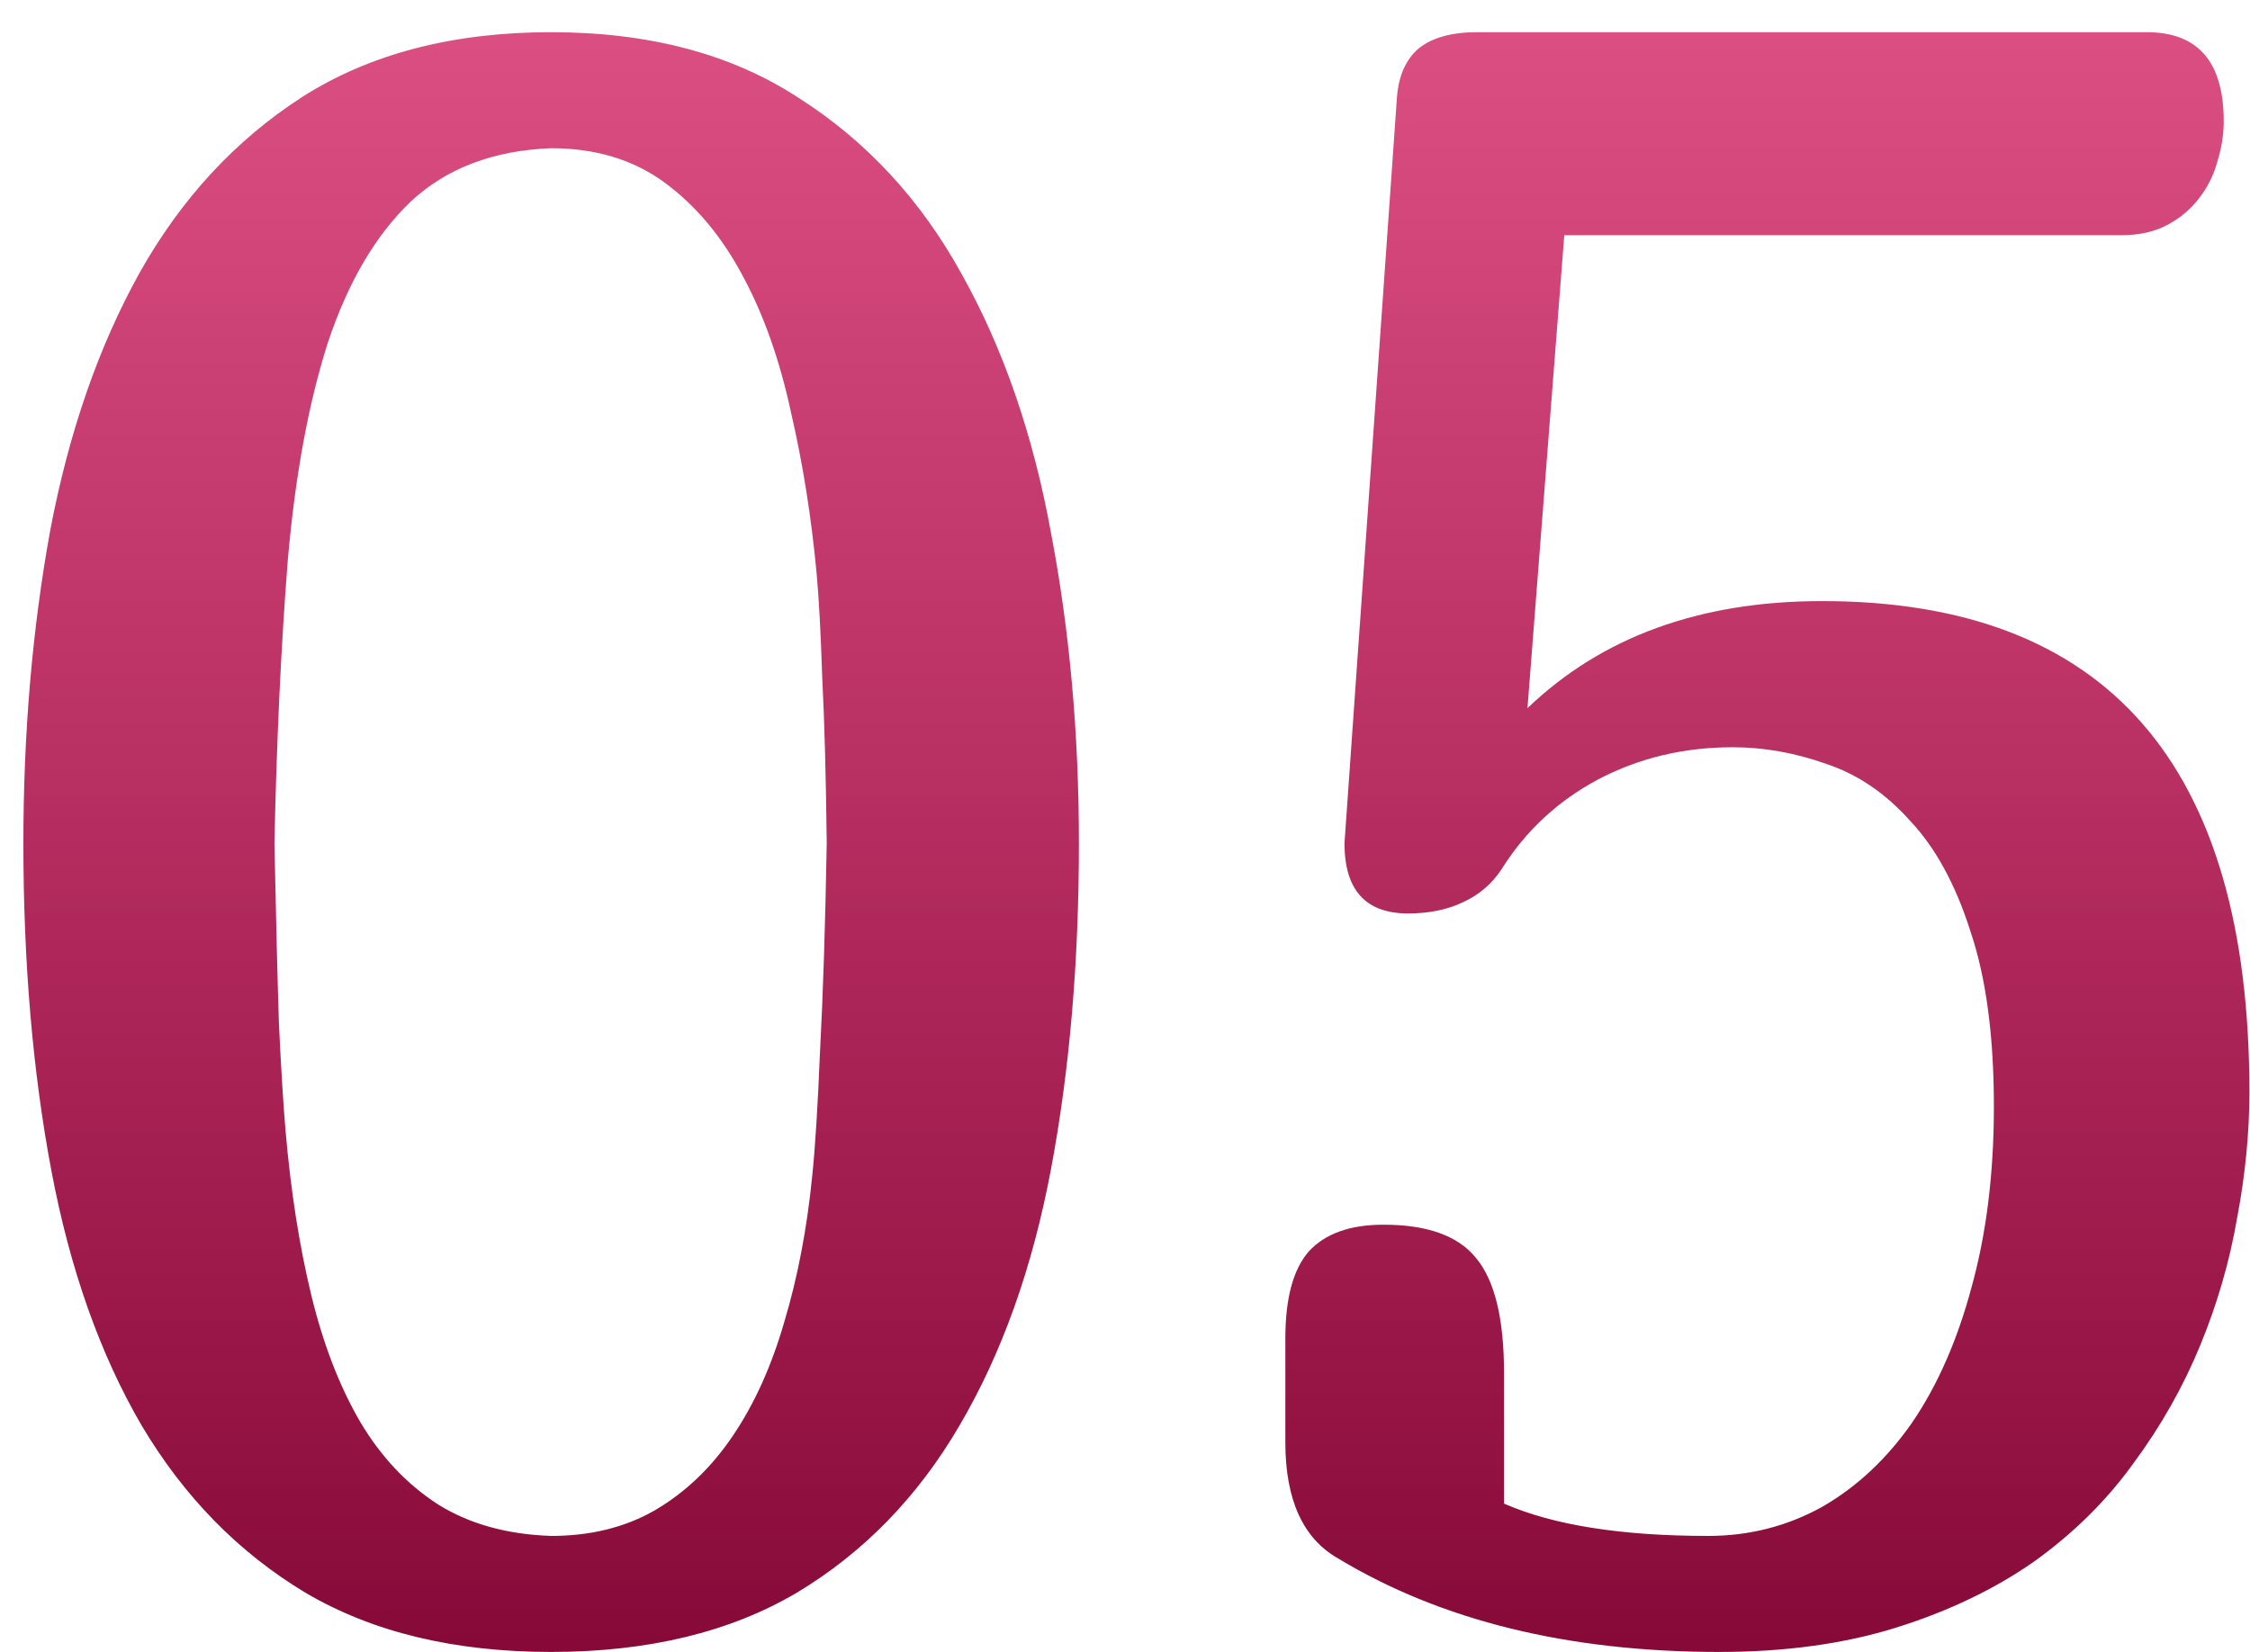 <?xml version="1.0" encoding="UTF-8"?> <svg xmlns="http://www.w3.org/2000/svg" width="64" height="47" viewBox="0 0 64 47" fill="none"> <path d="M0.665 23.99C0.665 20.858 0.919 17.896 1.426 15.103C1.955 12.31 2.802 9.866 3.965 7.771C5.15 5.656 6.695 3.984 8.599 2.757C10.525 1.53 12.884 0.916 15.677 0.916C18.47 0.916 20.819 1.54 22.723 2.789C24.648 4.016 26.193 5.687 27.357 7.803C28.541 9.919 29.388 12.373 29.896 15.166C30.425 17.938 30.689 20.879 30.689 23.99C30.689 27.354 30.425 30.443 29.896 33.257C29.367 36.072 28.499 38.505 27.293 40.557C26.108 42.588 24.564 44.175 22.659 45.318C20.755 46.439 18.427 47 15.677 47C12.926 47 10.599 46.439 8.694 45.318C6.79 44.175 5.235 42.588 4.029 40.557C2.844 38.526 1.987 36.103 1.458 33.289C0.929 30.475 0.665 27.375 0.665 23.99ZM23.516 23.99C23.495 22.128 23.453 20.562 23.389 19.293C23.347 18.023 23.294 17.039 23.231 16.341C23.082 14.733 22.839 13.199 22.501 11.739C22.183 10.258 21.728 8.967 21.136 7.867C20.543 6.745 19.803 5.857 18.914 5.201C18.026 4.545 16.946 4.217 15.677 4.217C14.027 4.28 12.694 4.788 11.678 5.74C10.683 6.692 9.901 8.025 9.329 9.739C8.779 11.453 8.398 13.516 8.187 15.928C7.996 18.34 7.869 21.027 7.806 23.99C7.848 26.042 7.89 27.745 7.933 29.1C7.996 30.433 8.06 31.459 8.123 32.178C8.271 33.892 8.515 35.447 8.853 36.844C9.192 38.24 9.657 39.446 10.25 40.462C10.842 41.456 11.583 42.239 12.471 42.81C13.36 43.361 14.428 43.657 15.677 43.699C16.798 43.699 17.782 43.456 18.628 42.969C19.496 42.461 20.237 41.753 20.85 40.843C21.464 39.933 21.951 38.854 22.31 37.605C22.691 36.336 22.956 34.95 23.104 33.448C23.188 32.644 23.262 31.459 23.326 29.893C23.41 28.327 23.474 26.36 23.516 23.99ZM60.333 6.692H44.495L43.448 20.149C45.564 18.118 48.357 17.102 51.827 17.102C59.931 17.102 63.983 21.758 63.983 31.067C63.983 32.231 63.866 33.427 63.633 34.654C63.422 35.881 63.073 37.087 62.586 38.272C62.099 39.457 61.465 40.578 60.682 41.636C59.92 42.694 58.978 43.625 57.857 44.429C56.736 45.212 55.434 45.836 53.953 46.302C52.472 46.767 50.79 47 48.907 47C44.612 47 40.993 46.111 38.052 44.334C37.058 43.763 36.561 42.662 36.561 41.033V38.081C36.561 36.939 36.783 36.114 37.227 35.606C37.693 35.098 38.401 34.844 39.354 34.844C40.602 34.844 41.48 35.162 41.988 35.796C42.517 36.431 42.781 37.521 42.781 39.065V42.779C44.178 43.392 46.114 43.699 48.59 43.699C49.753 43.699 50.832 43.424 51.827 42.874C52.821 42.303 53.678 41.499 54.398 40.462C55.117 39.404 55.678 38.124 56.08 36.622C56.503 35.098 56.715 33.384 56.715 31.48C56.715 29.47 56.492 27.809 56.048 26.497C55.625 25.164 55.053 24.117 54.334 23.355C53.636 22.572 52.842 22.033 51.954 21.736C51.065 21.419 50.176 21.26 49.288 21.26C47.891 21.26 46.611 21.567 45.447 22.181C44.305 22.794 43.395 23.641 42.718 24.72C42.443 25.143 42.073 25.46 41.607 25.672C41.163 25.884 40.644 25.989 40.052 25.989C38.846 25.989 38.243 25.323 38.243 23.99L39.734 2.789C39.777 2.175 39.978 1.709 40.337 1.392C40.718 1.075 41.279 0.916 42.02 0.916H61.063C62.523 0.916 63.253 1.762 63.253 3.455C63.253 3.836 63.189 4.227 63.062 4.629C62.956 5.01 62.776 5.359 62.523 5.677C62.29 5.973 61.994 6.216 61.634 6.407C61.274 6.597 60.84 6.692 60.333 6.692Z" fill="url(#paint0_linear)"></path> <defs> <linearGradient id="paint0_linear" x1="71.443" y1="-8" x2="71.443" y2="53" gradientUnits="userSpaceOnUse"> <stop stop-color="#D80453" stop-opacity="0.65"></stop> <stop offset="1" stop-color="#78002D"></stop> </linearGradient> </defs> </svg> 